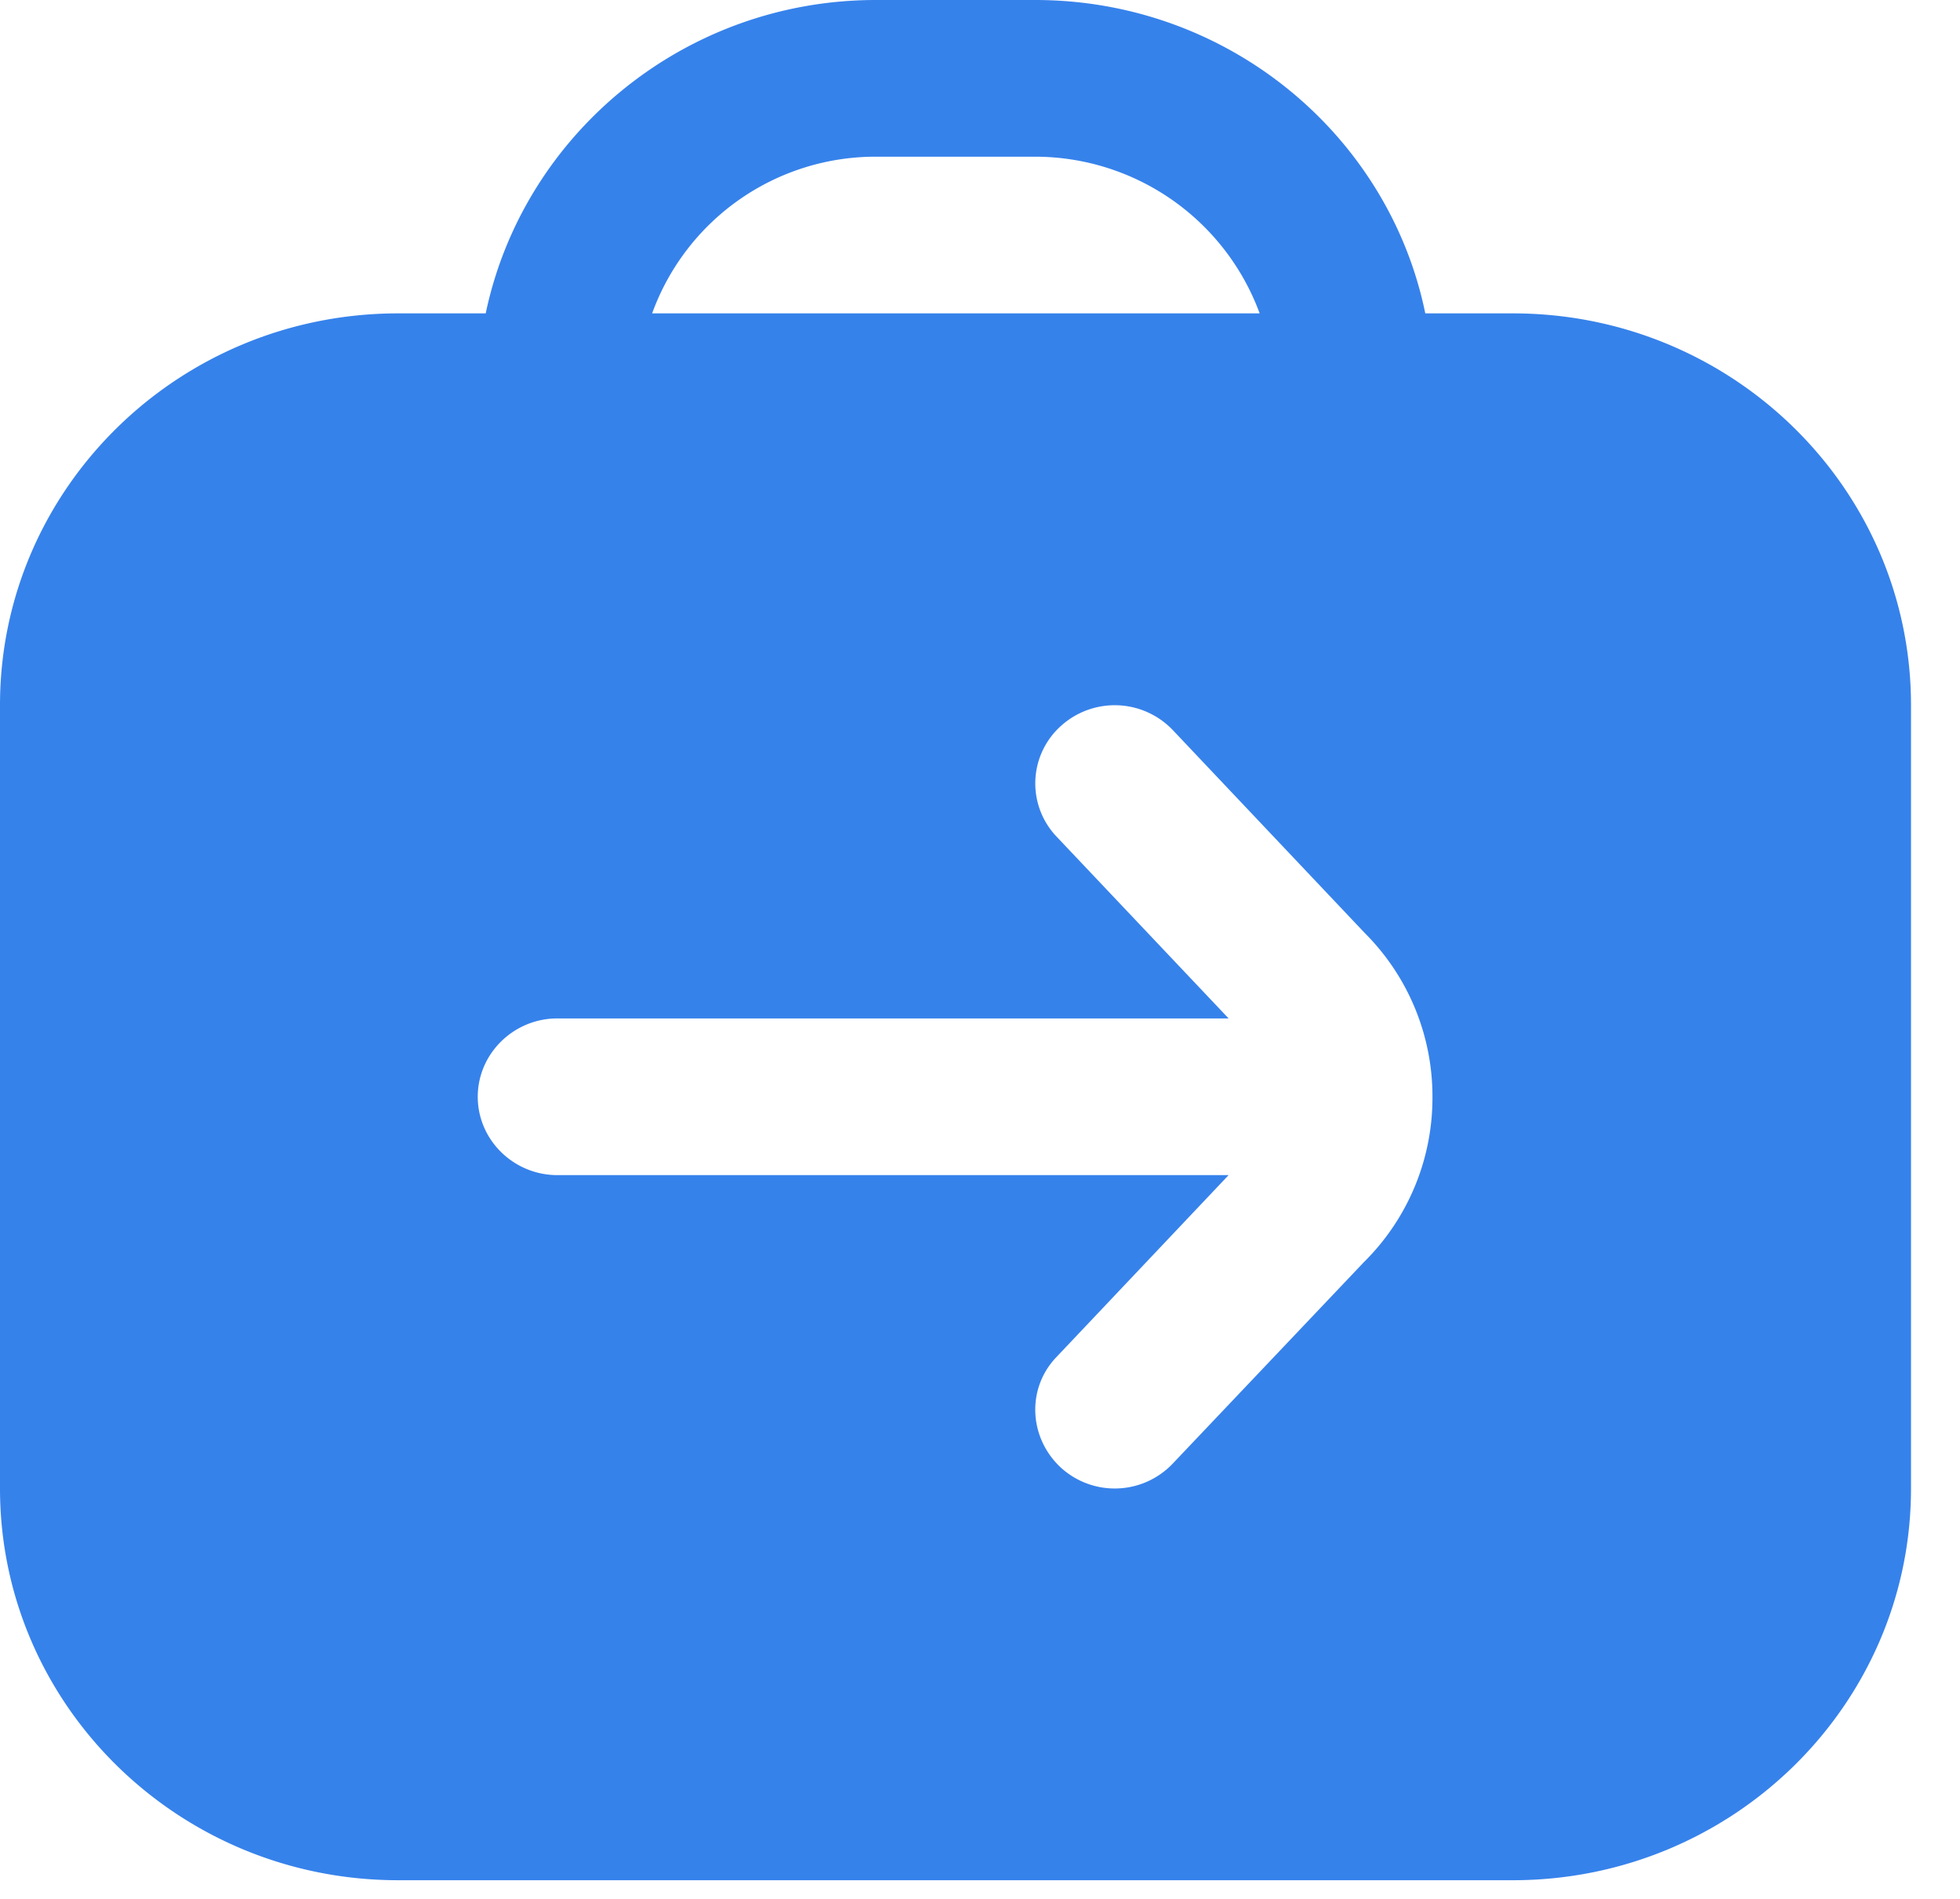 <?xml version="1.0" encoding="UTF-8"?> <svg xmlns="http://www.w3.org/2000/svg" width="32" height="31" fill="none"><path fill="#3682EB" d="M24.7 5.116h-1.43C22.672 2.2 20.046 0 16.9 0h-2.6c-3.133 0-5.759 2.2-6.37 5.116H6.5C2.912 5.116 0 7.98 0 11.51V24.3c0 3.53 2.912 6.395 6.5 6.395h18.2c3.588 0 6.5-2.865 6.5-6.395V11.51c0-3.53-2.912-6.394-6.5-6.394M14.3 2.558h2.6a3.91 3.91 0 0 1 3.666 2.558h-9.919a3.88 3.88 0 0 1 3.666-2.558zm7.956 18.059-3.107 3.274a1.305 1.305 0 0 1-1.833.064c-.52-.486-.559-1.292-.065-1.804l2.808-2.967H9.1c-.715 0-1.3-.575-1.3-1.279 0-.703.585-1.279 1.3-1.279h10.959l-2.808-2.967a1.26 1.26 0 0 1 .065-1.803 1.31 1.31 0 0 1 1.833.064l3.133 3.312a3.77 3.77 0 0 1 1.105 2.686 3.77 3.77 0 0 1-1.144 2.711z"></path></svg> 